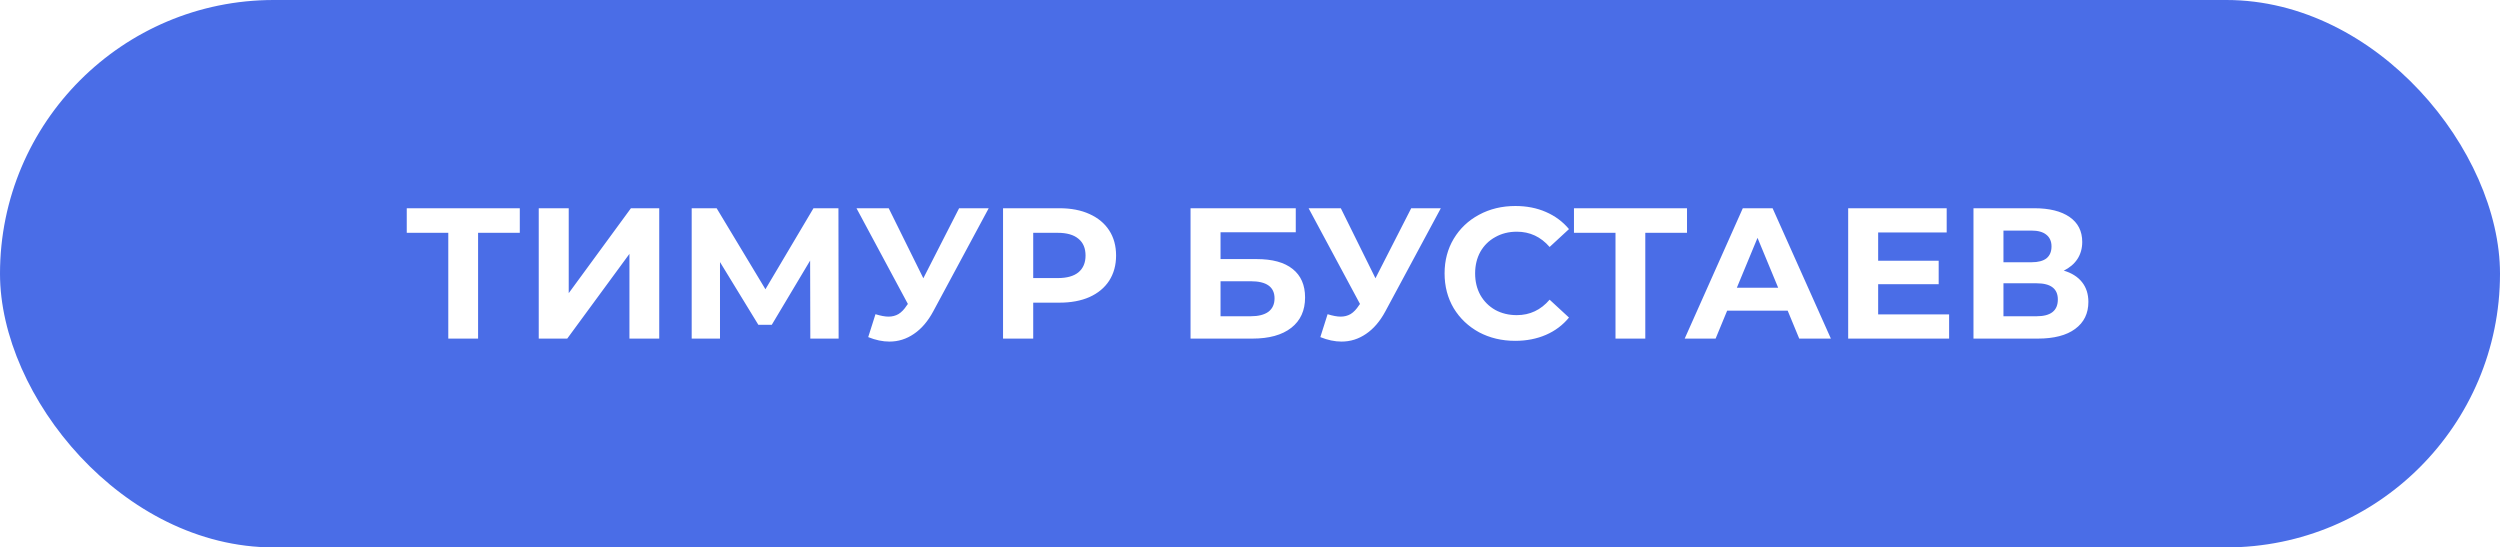 <?xml version="1.0" encoding="UTF-8"?> <svg xmlns="http://www.w3.org/2000/svg" width="443" height="97" viewBox="0 0 443 97" fill="none"> <g filter="url(#filter0_b_14_155)"> <rect width="443" height="97" rx="48.5" fill="#375DE4" fill-opacity="0.9"></rect> <path d="M92.108 41.256H84.716V60H79.436V41.256H72.077V36.9H92.108V41.256ZM95.465 36.9H100.778V51.948L111.8 36.9H116.816V60H111.536V44.985L100.514 60H95.465V36.9ZM143.588 60L143.555 46.173L136.757 57.558H134.381L127.583 46.437V60H122.567V36.9H126.989L135.635 51.255L144.149 36.9H148.571L148.604 60H143.588ZM175.199 36.9L165.365 55.182C164.419 56.942 163.275 58.273 161.933 59.175C160.613 60.077 159.172 60.528 157.61 60.528C156.4 60.528 155.146 60.264 153.848 59.736L155.135 55.677C156.059 55.963 156.829 56.106 157.445 56.106C158.105 56.106 158.699 55.952 159.227 55.644C159.755 55.314 160.239 54.808 160.679 54.126L160.877 53.862L151.769 36.9H157.478L163.616 49.308L169.952 36.9H175.199ZM187.738 36.9C189.784 36.9 191.555 37.241 193.051 37.923C194.569 38.605 195.735 39.573 196.549 40.827C197.363 42.081 197.77 43.566 197.77 45.282C197.77 46.976 197.363 48.461 196.549 49.737C195.735 50.991 194.569 51.959 193.051 52.641C191.555 53.301 189.784 53.631 187.738 53.631H183.085V60H177.739V36.9H187.738ZM187.441 49.275C189.047 49.275 190.268 48.934 191.104 48.252C191.94 47.548 192.358 46.558 192.358 45.282C192.358 43.984 191.94 42.994 191.104 42.312C190.268 41.608 189.047 41.256 187.441 41.256H183.085V49.275H187.441ZM210.965 36.9H229.61V41.157H216.278V45.909H222.68C225.474 45.909 227.597 46.492 229.049 47.658C230.523 48.824 231.26 50.507 231.26 52.707C231.26 55.017 230.446 56.81 228.818 58.086C227.19 59.362 224.891 60 221.921 60H210.965V36.9ZM221.624 56.04C222.988 56.04 224.033 55.776 224.759 55.248C225.485 54.698 225.848 53.906 225.848 52.872C225.848 50.848 224.44 49.836 221.624 49.836H216.278V56.04H221.624ZM255.314 36.9L245.48 55.182C244.534 56.942 243.39 58.273 242.048 59.175C240.728 60.077 239.287 60.528 237.725 60.528C236.515 60.528 235.261 60.264 233.963 59.736L235.25 55.677C236.174 55.963 236.944 56.106 237.56 56.106C238.22 56.106 238.814 55.952 239.342 55.644C239.87 55.314 240.354 54.808 240.794 54.126L240.992 53.862L231.884 36.9H237.593L243.731 49.308L250.067 36.9H255.314ZM268.487 60.396C266.133 60.396 263.999 59.89 262.085 58.878C260.193 57.844 258.697 56.425 257.597 54.621C256.519 52.795 255.98 50.738 255.98 48.45C255.98 46.162 256.519 44.116 257.597 42.312C258.697 40.486 260.193 39.067 262.085 38.055C263.999 37.021 266.144 36.504 268.52 36.504C270.522 36.504 272.326 36.856 273.932 37.56C275.56 38.264 276.924 39.276 278.024 40.596L274.592 43.764C273.03 41.96 271.094 41.058 268.784 41.058C267.354 41.058 266.078 41.377 264.956 42.015C263.834 42.631 262.954 43.5 262.316 44.622C261.7 45.744 261.392 47.02 261.392 48.45C261.392 49.88 261.7 51.156 262.316 52.278C262.954 53.4 263.834 54.28 264.956 54.918C266.078 55.534 267.354 55.842 268.784 55.842C271.094 55.842 273.03 54.929 274.592 53.103L278.024 56.271C276.924 57.613 275.56 58.636 273.932 59.34C272.304 60.044 270.489 60.396 268.487 60.396ZM298.938 41.256H291.546V60H286.266V41.256H278.907V36.9H298.938V41.256ZM316.777 55.05H306.052L304.006 60H298.528L308.824 36.9H314.104L324.433 60H318.823L316.777 55.05ZM315.094 50.991L311.431 42.147L307.768 50.991H315.094ZM345.382 55.71V60H327.496V36.9H344.953V41.19H332.809V46.206H343.534V50.364H332.809V55.71H345.382ZM365.705 47.955C367.113 48.373 368.191 49.055 368.939 50.001C369.687 50.947 370.061 52.113 370.061 53.499C370.061 55.545 369.28 57.14 367.718 58.284C366.178 59.428 363.967 60 361.085 60H349.7V36.9H360.458C363.142 36.9 365.232 37.417 366.728 38.451C368.224 39.485 368.972 40.959 368.972 42.873C368.972 44.017 368.686 45.029 368.114 45.909C367.542 46.767 366.739 47.449 365.705 47.955ZM355.013 46.47H359.996C361.162 46.47 362.042 46.239 362.636 45.777C363.23 45.293 363.527 44.589 363.527 43.665C363.527 42.763 363.219 42.07 362.603 41.586C362.009 41.102 361.14 40.86 359.996 40.86H355.013V46.47ZM360.887 56.04C363.395 56.04 364.649 55.05 364.649 53.07C364.649 51.156 363.395 50.199 360.887 50.199H355.013V56.04H360.887Z" fill="white"></path> </g> <defs> <filter id="filter0_b_14_155" x="-7" y="-7" width="457" height="111" filterUnits="userSpaceOnUse" color-interpolation-filters="sRGB"> <feFlood flood-opacity="0" result="BackgroundImageFix"></feFlood> <feGaussianBlur in="BackgroundImage" stdDeviation="3.5"></feGaussianBlur> <feComposite in2="SourceAlpha" operator="in" result="effect1_backgroundBlur_14_155"></feComposite> <feBlend mode="normal" in="SourceGraphic" in2="effect1_backgroundBlur_14_155" result="shape"></feBlend> </filter> </defs> </svg> 